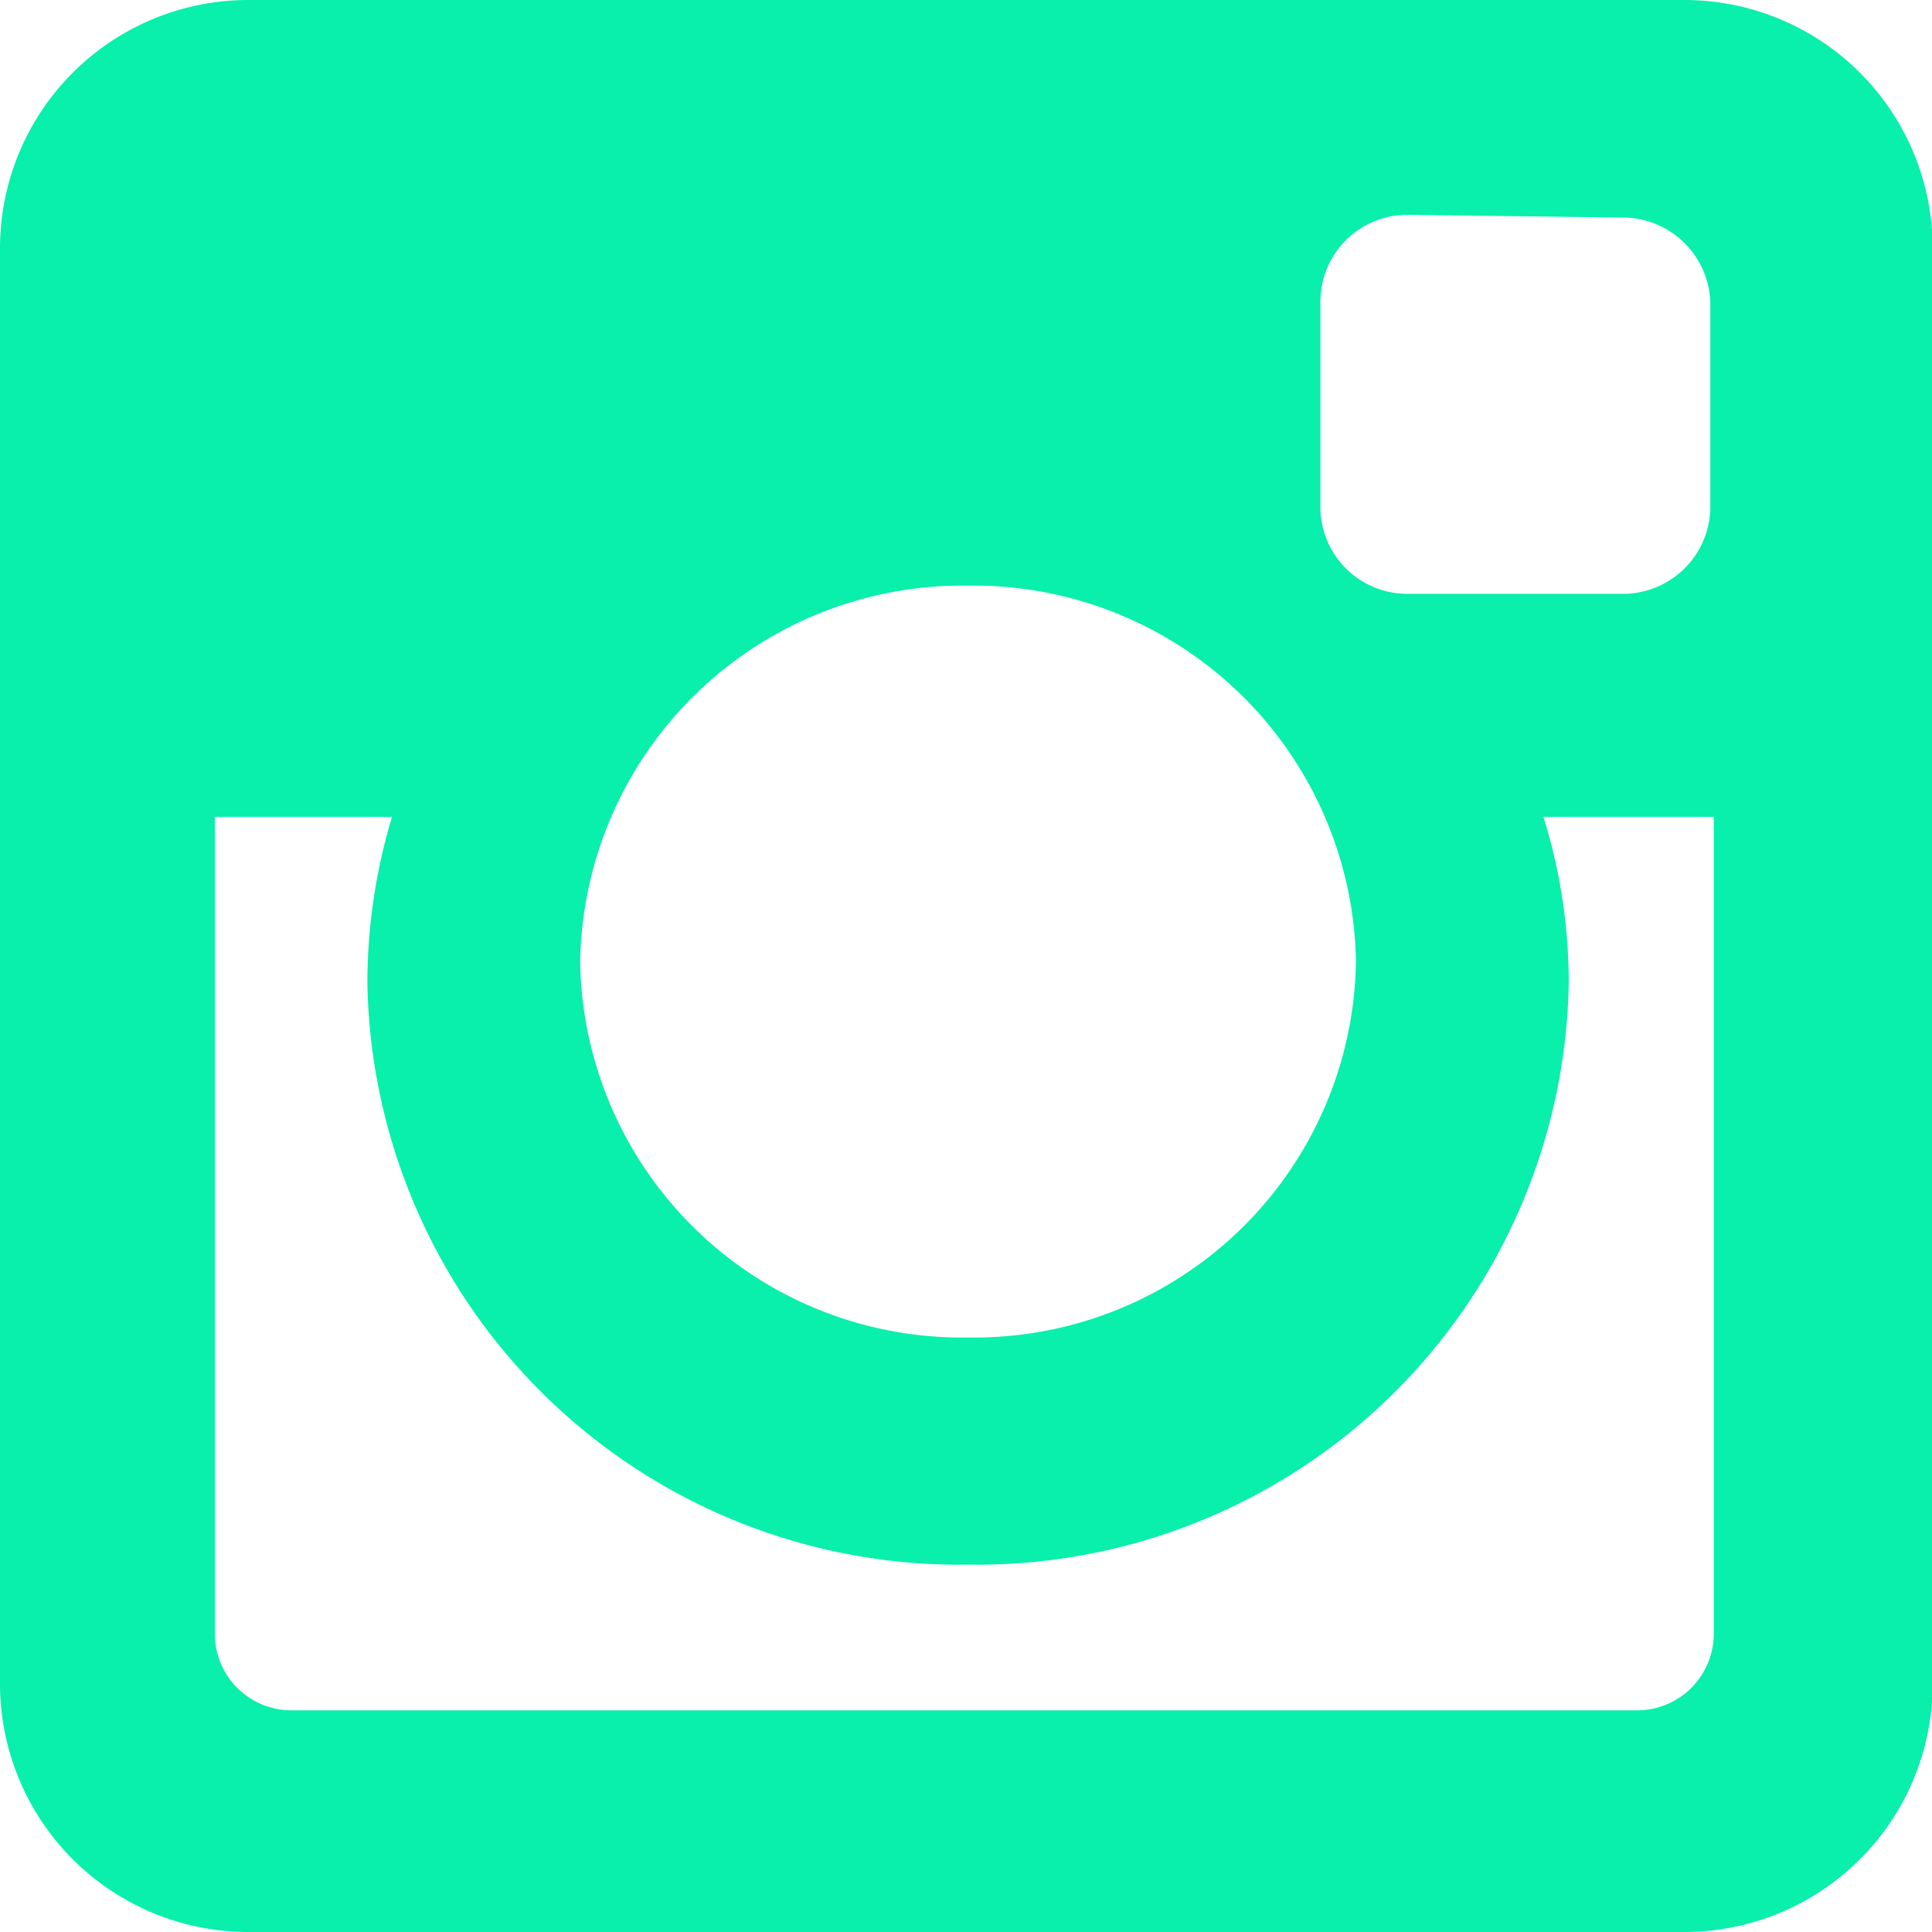 <svg xmlns="http://www.w3.org/2000/svg" viewBox="0 0 28.24 28.24"><defs><style>.cls-1{fill:#08f0ab;}</style></defs><title>instargam-green</title><g id="Layer_2" data-name="Layer 2"><g id="Layer_1-2" data-name="Layer 1"><path class="cls-1" d="M3.63,0h21a3.63,3.63,0,0,1,3.62,3.62v21a3.63,3.63,0,0,1-3.62,3.62h-21A3.63,3.63,0,0,1,0,24.62v-21A3.63,3.63,0,0,1,3.63,0ZM20.57,3.14A1.27,1.27,0,0,0,19.3,4.41v3a1.27,1.27,0,0,0,1.27,1.27h3.19A1.28,1.28,0,0,0,25,7.45v-3a1.28,1.28,0,0,0-1.28-1.27Zm4.48,8.8H22.56a8.12,8.12,0,0,1,.37,2.43,8.65,8.65,0,0,1-8.78,8.5,8.65,8.65,0,0,1-8.78-8.5,8.45,8.45,0,0,1,.36-2.43H3.14V23.87A1.12,1.12,0,0,0,4.26,25H23.93a1.12,1.12,0,0,0,1.12-1.12ZM14.15,8.56a5.59,5.59,0,0,0-5.67,5.5,5.58,5.58,0,0,0,5.67,5.49,5.58,5.58,0,0,0,5.67-5.49A5.59,5.59,0,0,0,14.15,8.56Z"/></g></g></svg>